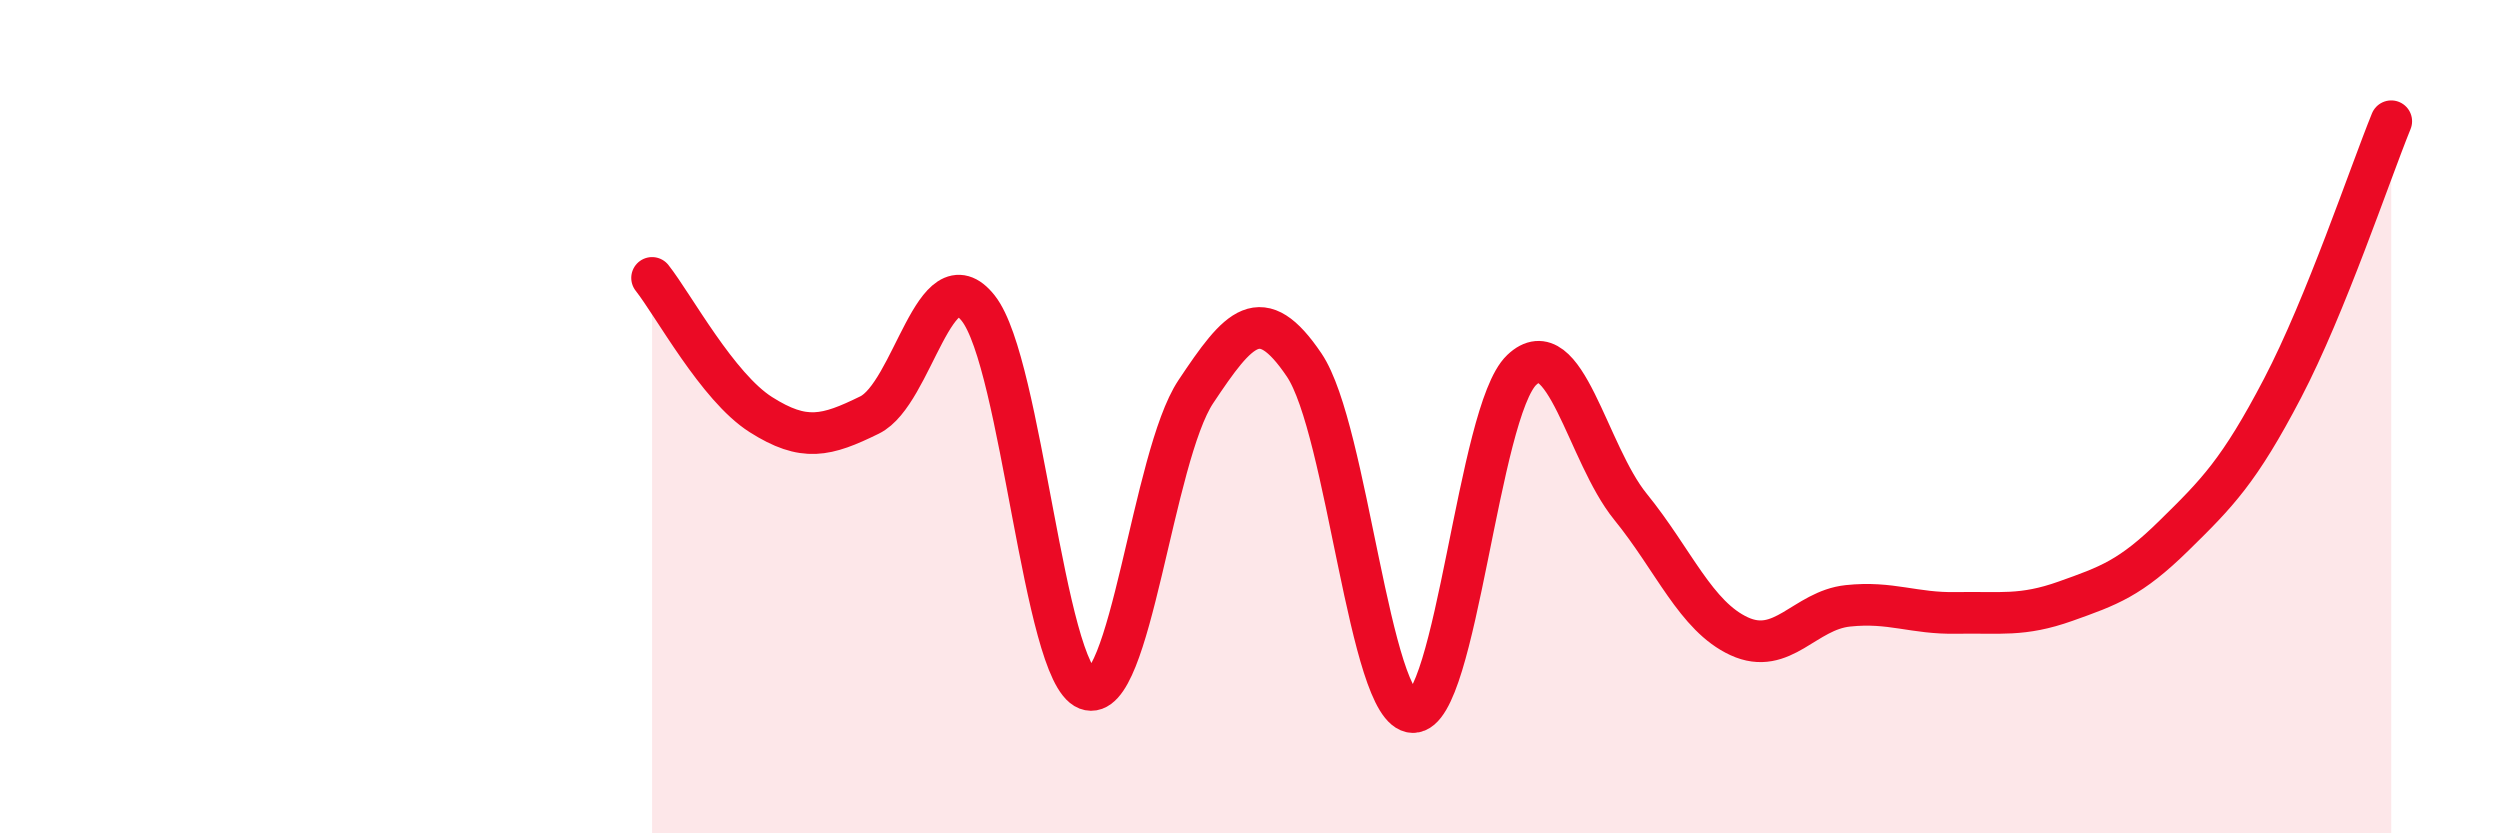 
    <svg width="60" height="20" viewBox="0 0 60 20" xmlns="http://www.w3.org/2000/svg">
      <path
        d="M 15.65,6.67 C 16.17,7.33 17.22,9.29 18.26,9.95 C 19.3,10.61 19.83,10.47 20.87,9.96 C 21.91,9.45 22.44,6.08 23.48,7.4 C 24.52,8.72 25.05,16.14 26.09,16.54 C 27.13,16.94 27.66,10.96 28.7,9.4 C 29.74,7.84 30.26,7.22 31.3,8.76 C 32.34,10.3 32.87,17.07 33.91,17.09 C 34.95,17.11 35.48,9.87 36.52,8.88 C 37.56,7.89 38.09,10.88 39.13,12.16 C 40.17,13.44 40.7,14.79 41.74,15.27 C 42.78,15.75 43.31,14.65 44.35,14.54 C 45.39,14.43 45.92,14.73 46.96,14.71 C 48,14.69 48.53,14.8 49.57,14.43 C 50.61,14.06 51.13,13.88 52.17,12.86 C 53.21,11.84 53.74,11.31 54.78,9.32 C 55.82,7.33 56.87,4.19 57.39,2.91L57.39 20L15.65 20Z"
        fill="#EB0A25"
        opacity="0.1"
        stroke-linecap="round"
        stroke-linejoin="round"
      />
      <path
        d="M 15.65,6.67 C 16.17,7.33 17.22,9.29 18.26,9.95 C 19.3,10.61 19.83,10.47 20.87,9.96 C 21.91,9.45 22.44,6.08 23.48,7.4 C 24.52,8.72 25.05,16.14 26.09,16.54 C 27.13,16.94 27.66,10.96 28.7,9.4 C 29.74,7.84 30.26,7.22 31.3,8.76 C 32.34,10.3 32.87,17.07 33.91,17.09 C 34.95,17.11 35.48,9.87 36.52,8.88 C 37.56,7.89 38.09,10.88 39.13,12.16 C 40.17,13.44 40.7,14.79 41.74,15.27 C 42.78,15.75 43.31,14.65 44.35,14.54 C 45.39,14.43 45.92,14.73 46.96,14.71 C 48,14.69 48.53,14.8 49.57,14.43 C 50.61,14.06 51.13,13.88 52.17,12.86 C 53.21,11.84 53.74,11.31 54.78,9.32 C 55.82,7.33 56.87,4.19 57.39,2.91"
        stroke="#EB0A25"
        stroke-width="1"
        fill="none"
        stroke-linecap="round"
        stroke-linejoin="round"
      />
    </svg>
  